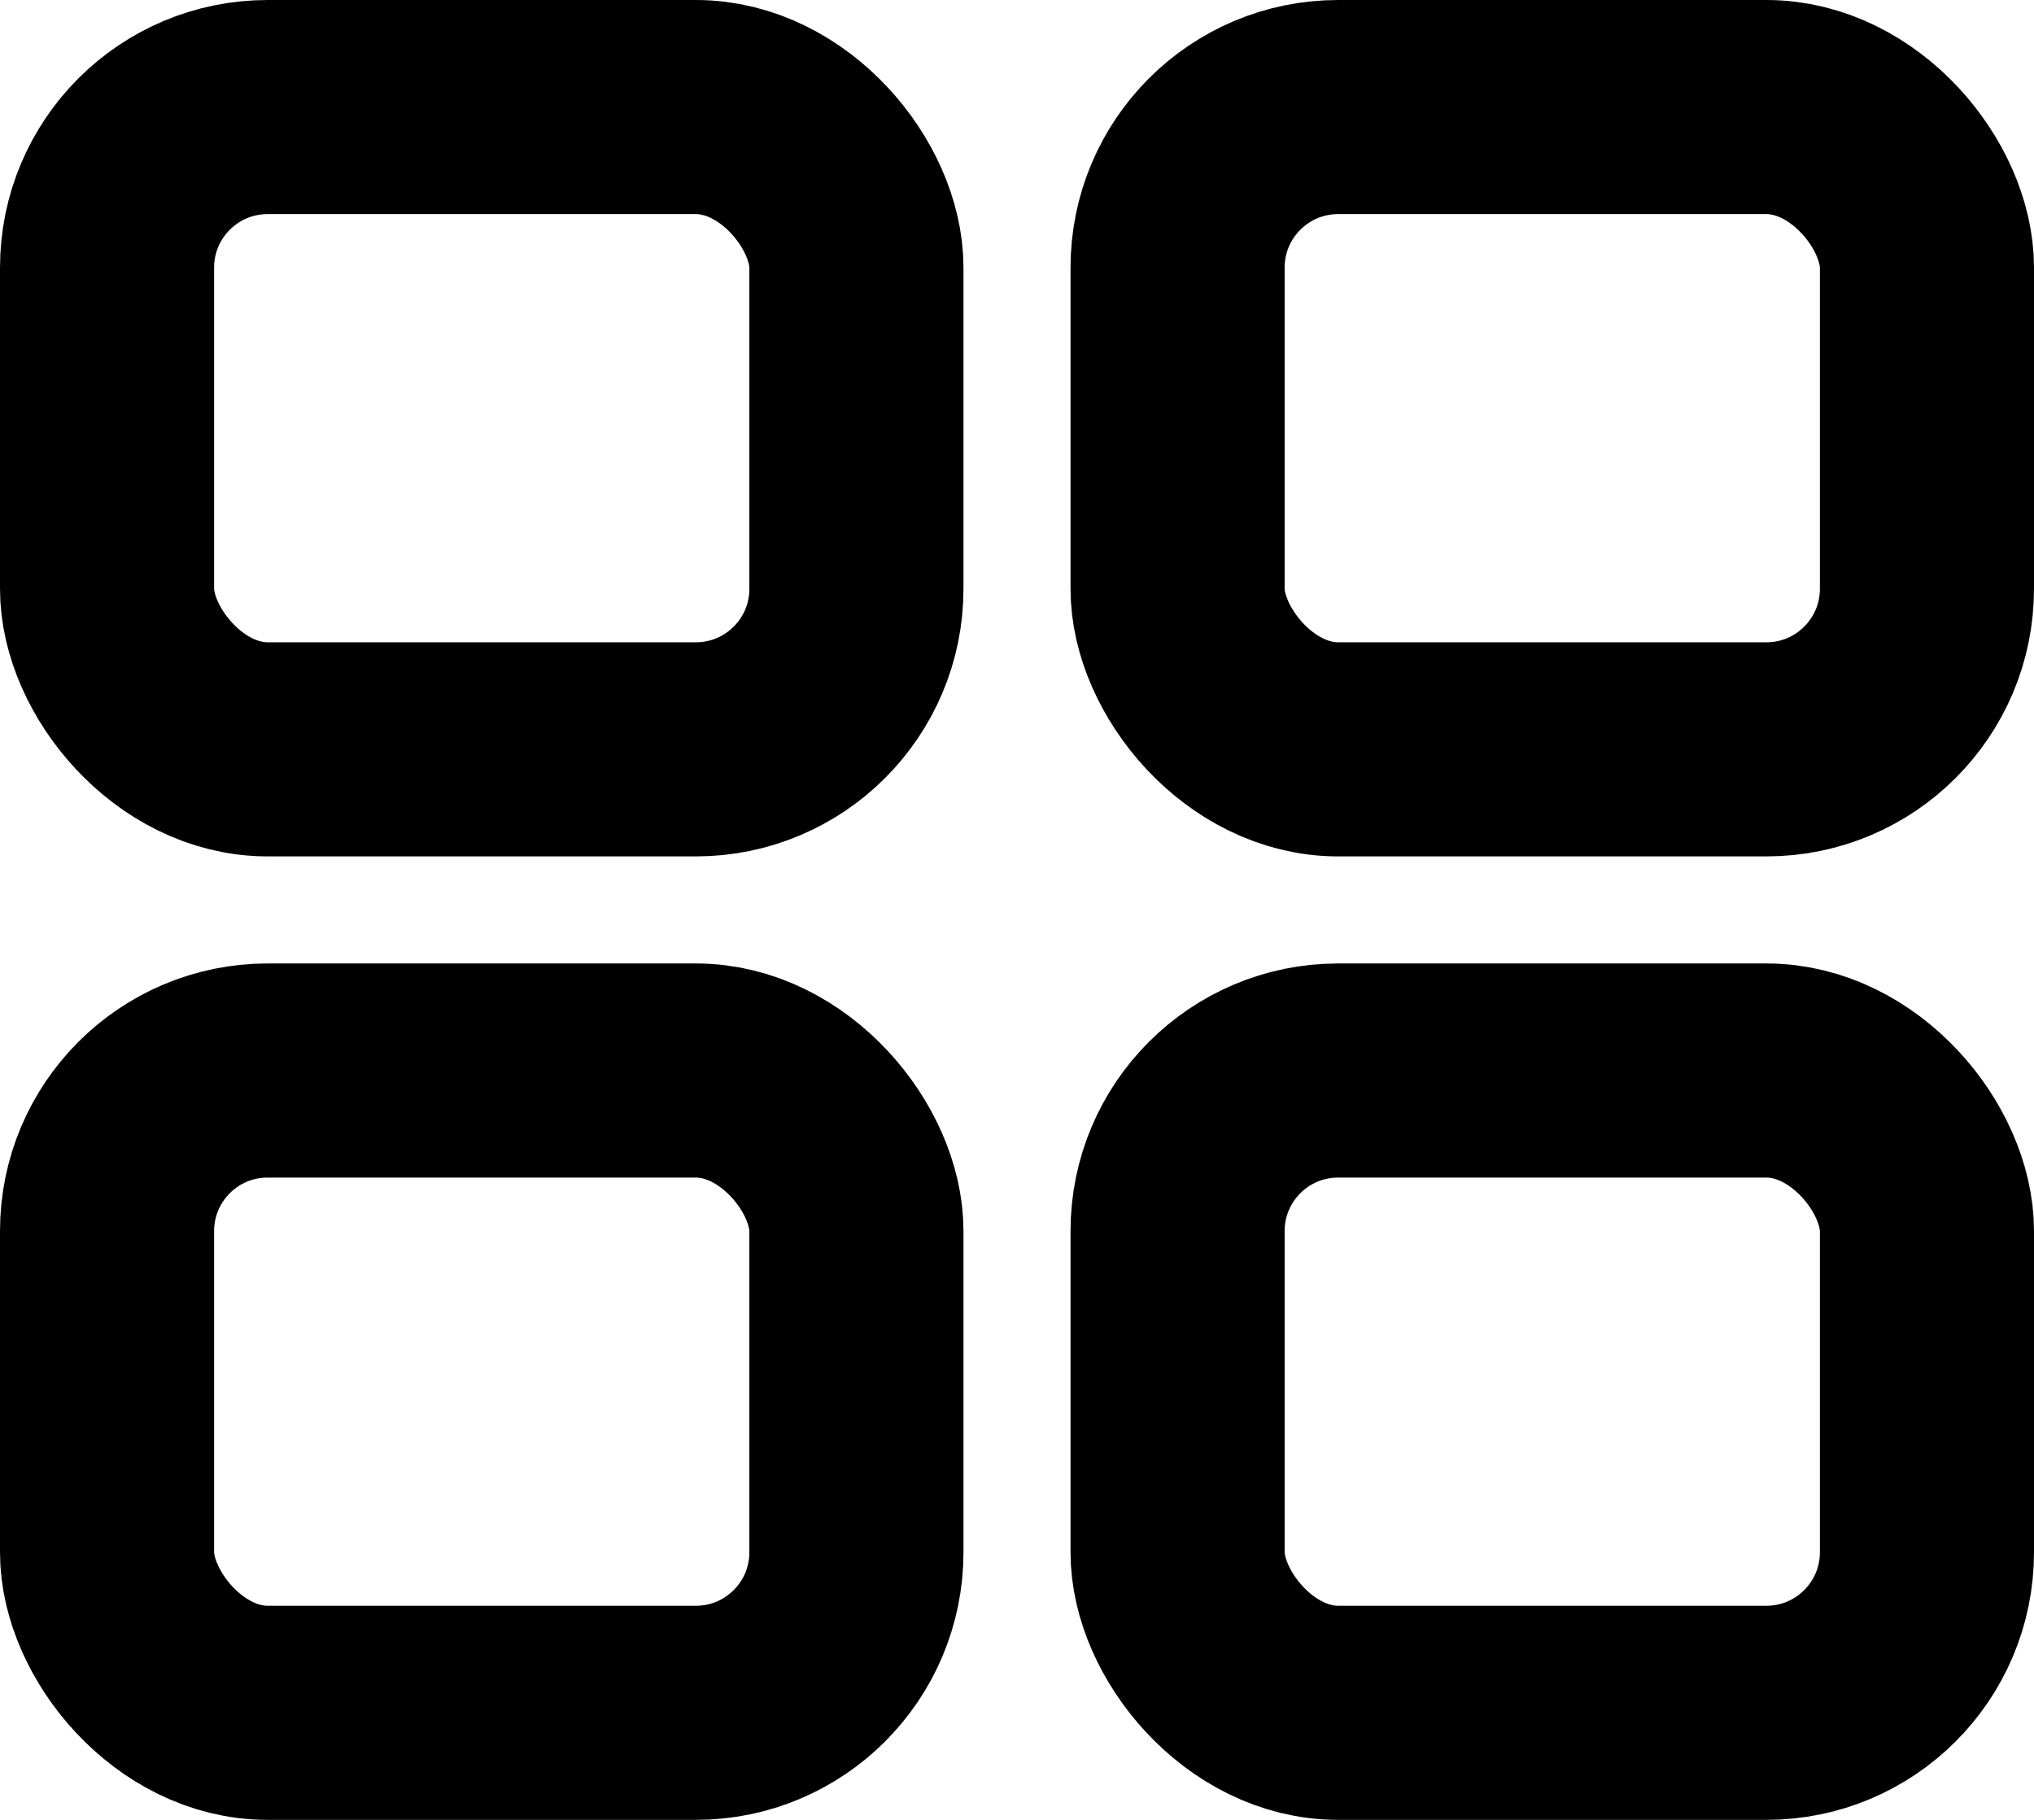 <svg width="19" height="17" viewBox="0 0 19 17" fill="none" xmlns="http://www.w3.org/2000/svg">
<rect x="1" y="1" width="7" height="6" rx="1.5" stroke="black" stroke-width="2"/>
<rect x="1" y="10" width="7" height="6" rx="1.5" stroke="black" stroke-width="2"/>
<rect x="11" y="1" width="7" height="6" rx="1.5" stroke="black" stroke-width="2"/>
<rect x="11" y="10" width="7" height="6" rx="1.5" stroke="black" stroke-width="2"/>
</svg>
